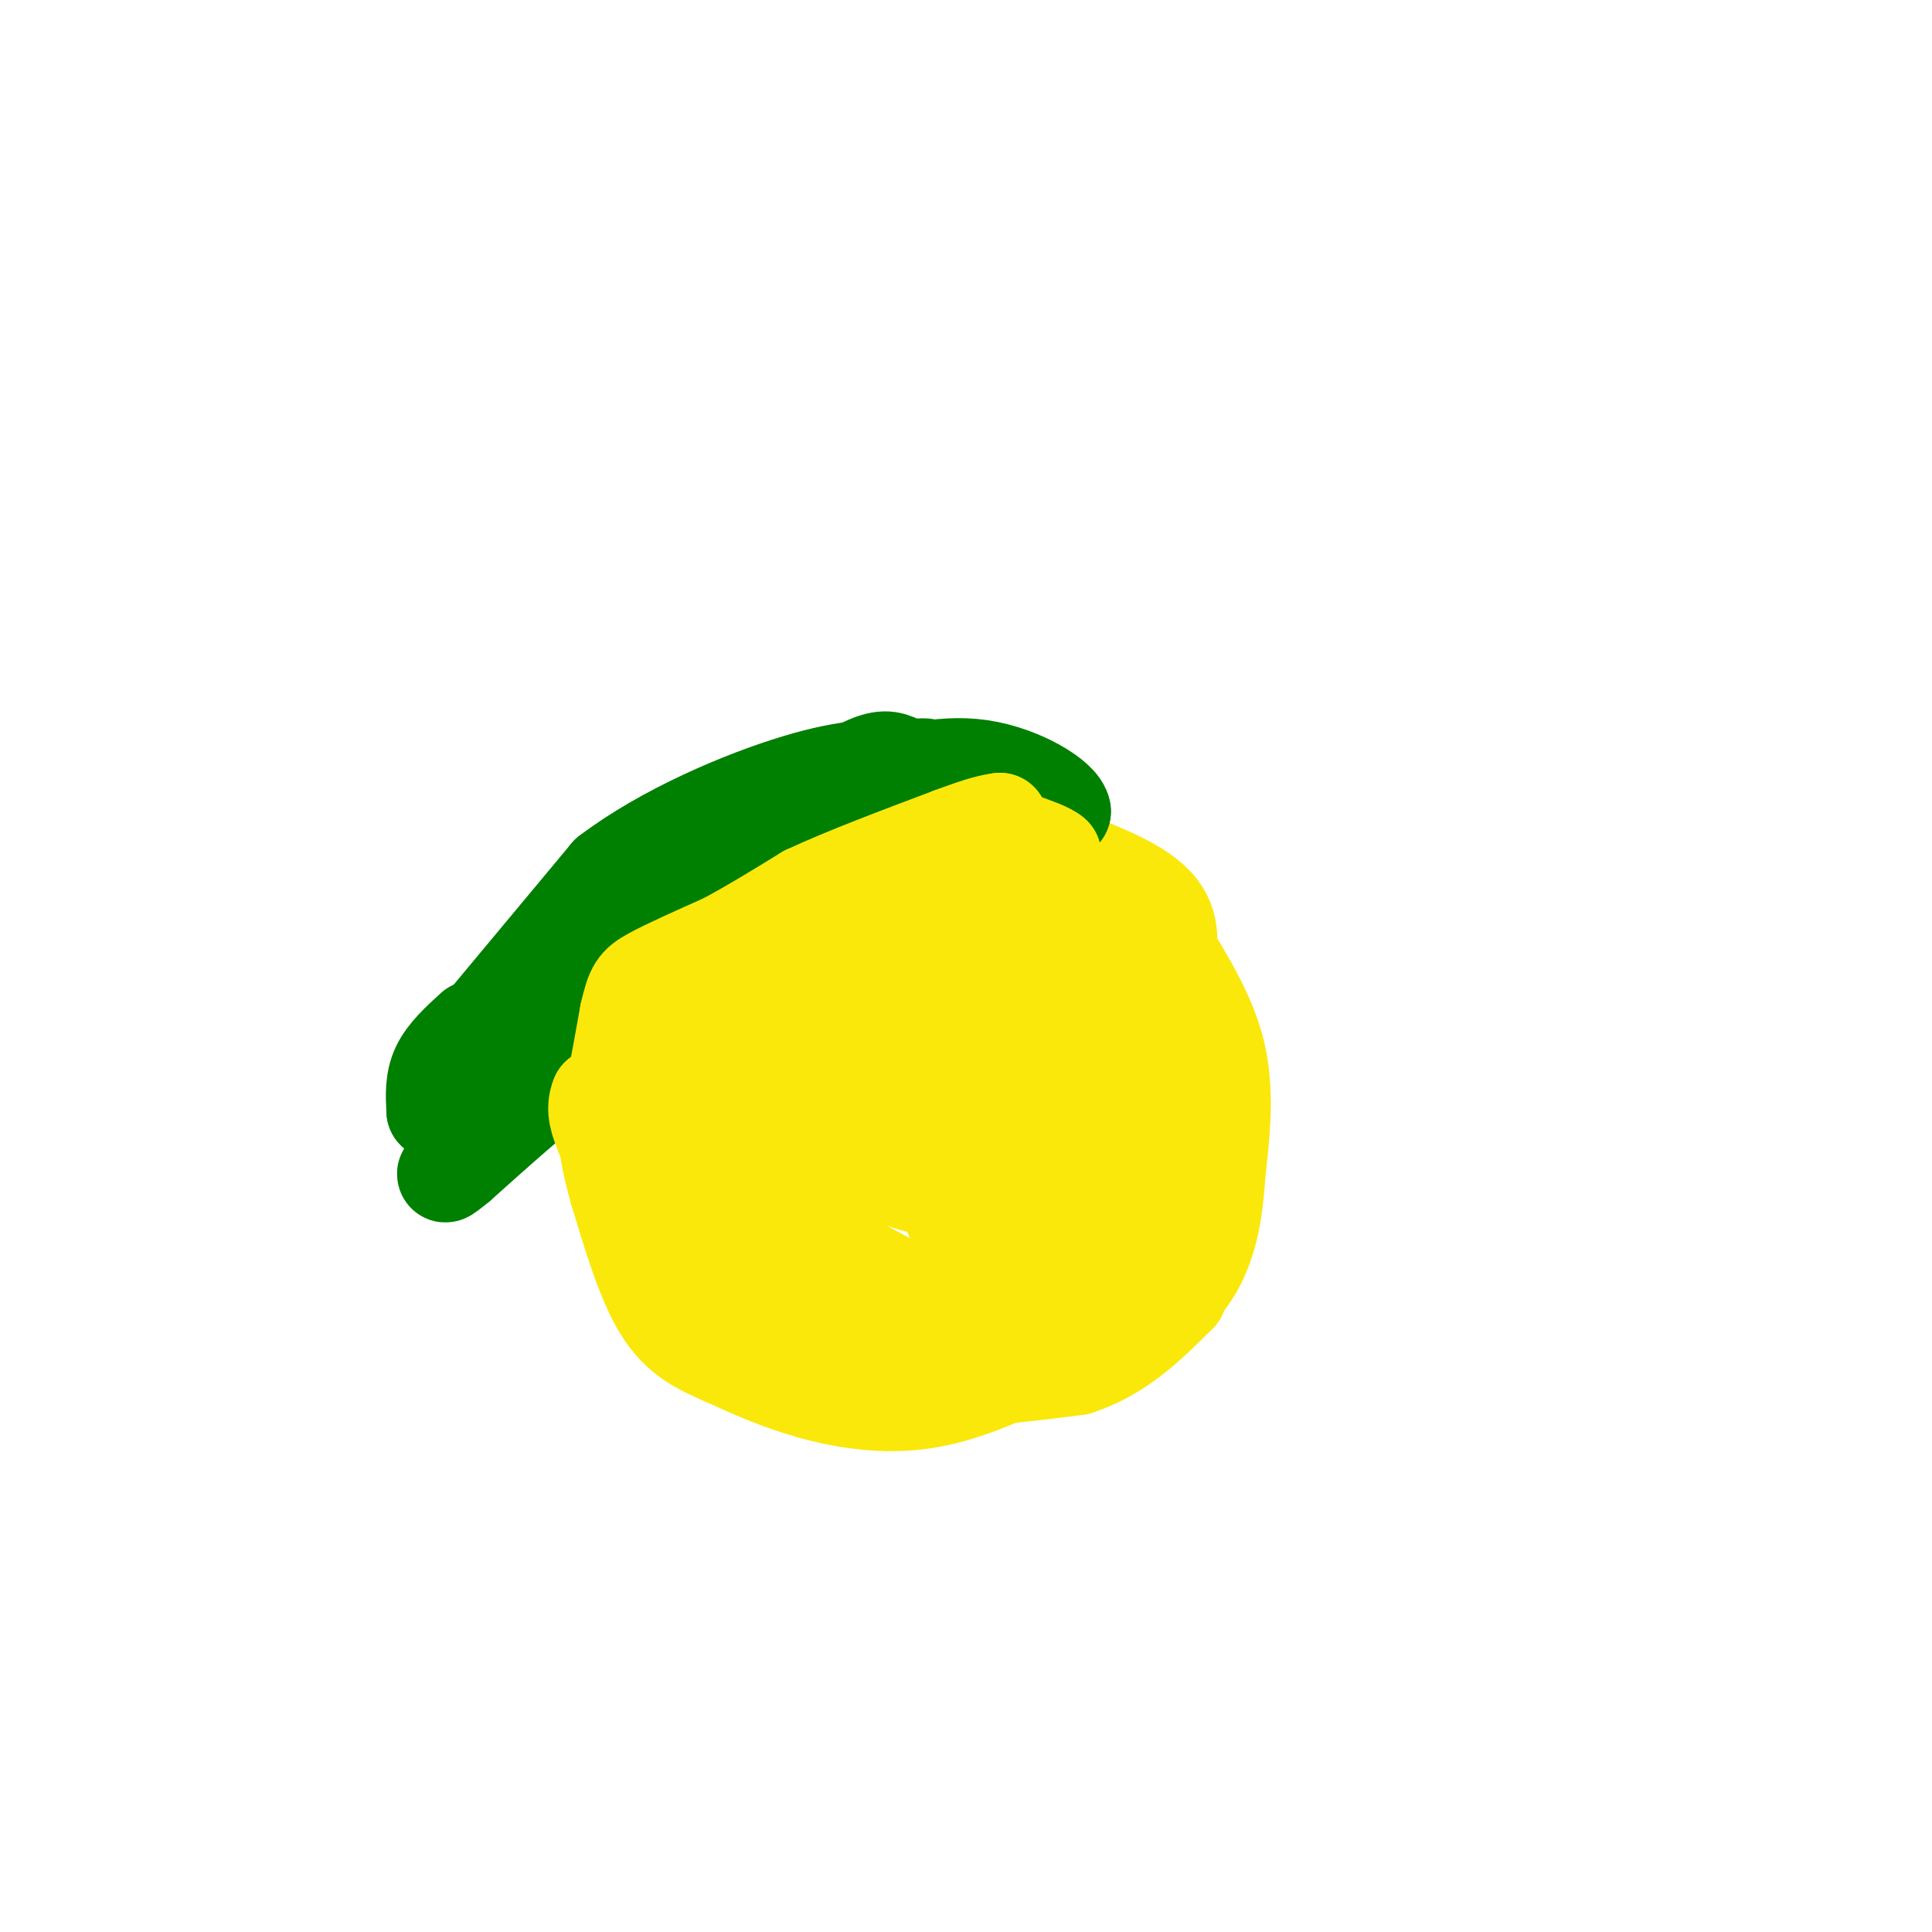 <svg viewBox='0 0 400 400' version='1.1' xmlns='http://www.w3.org/2000/svg' xmlns:xlink='http://www.w3.org/1999/xlink'><g fill='none' stroke='#fae80b' stroke-width='20' stroke-linecap='round' stroke-linejoin='round'><path d='M192,164c-1.167,-0.917 -2.333,-1.833 -4,-1c-1.667,0.833 -3.833,3.417 -6,6'/><path d='M193,167c-9.833,1.000 -19.667,2.000 -26,7c-6.333,5.000 -9.167,14.000 -12,23'/><path d='M155,197c-4.655,8.988 -10.292,19.958 -3,29c7.292,9.042 27.512,16.155 37,19c9.488,2.845 8.244,1.423 7,0'/><path d='M196,245c2.536,0.357 5.375,1.250 8,2c2.625,0.750 5.036,1.357 6,-4c0.964,-5.357 0.482,-16.679 0,-28'/><path d='M210,215c0.881,-10.774 3.083,-23.708 2,-31c-1.083,-7.292 -5.452,-8.940 -9,-10c-3.548,-1.060 -6.274,-1.530 -9,-2'/><path d='M194,172c-4.298,1.024 -10.544,4.584 -13,6c-2.456,1.416 -1.123,0.689 -2,6c-0.877,5.311 -3.965,16.660 -4,23c-0.035,6.340 2.982,7.670 6,9'/><path d='M181,216c4.286,3.298 12.000,7.042 16,4c4.000,-3.042 4.286,-12.869 3,-19c-1.286,-6.131 -4.143,-8.565 -7,-11'/><path d='M193,190c-1.786,-2.298 -2.750,-2.542 -6,-1c-3.250,1.542 -8.786,4.869 -12,9c-3.214,4.131 -4.107,9.065 -5,14'/><path d='M170,212c-2.333,4.400 -5.667,8.400 -1,11c4.667,2.600 17.333,3.800 30,5'/><path d='M199,228c5.614,-1.223 4.649,-6.781 3,-11c-1.649,-4.219 -3.982,-7.097 -8,-10c-4.018,-2.903 -9.719,-5.829 -14,-7c-4.281,-1.171 -7.140,-0.585 -10,0'/><path d='M170,200c-7.333,4.356 -20.667,15.244 -26,21c-5.333,5.756 -2.667,6.378 0,7'/><path d='M144,228c1.467,4.644 5.133,12.756 13,20c7.867,7.244 19.933,13.622 32,20'/><path d='M189,268c10.750,4.107 21.625,4.375 28,4c6.375,-0.375 8.250,-1.393 10,-3c1.750,-1.607 3.375,-3.804 5,-6'/><path d='M232,263c2.036,-1.810 4.625,-3.333 6,-14c1.375,-10.667 1.536,-30.476 1,-40c-0.536,-9.524 -1.768,-8.762 -3,-8'/><path d='M236,201c-4.422,-4.444 -13.978,-11.556 -22,-16c-8.022,-4.444 -14.511,-6.222 -21,-8'/><path d='M193,177c-6.708,0.232 -12.977,4.814 -16,11c-3.023,6.186 -2.800,13.978 -1,23c1.800,9.022 5.177,19.275 8,25c2.823,5.725 5.092,6.921 8,8c2.908,1.079 6.454,2.039 10,3'/><path d='M202,247c3.512,0.345 7.292,-0.292 12,-1c4.708,-0.708 10.345,-1.488 12,-9c1.655,-7.512 -0.673,-21.756 -3,-36'/><path d='M223,201c-1.663,-5.770 -4.322,-2.196 -6,-1c-1.678,1.196 -2.375,0.014 -3,4c-0.625,3.986 -1.179,13.139 -4,20c-2.821,6.861 -7.911,11.431 -13,16'/><path d='M197,240c-2.158,4.622 -1.053,8.177 0,11c1.053,2.823 2.053,4.914 5,6c2.947,1.086 7.842,1.167 12,0c4.158,-1.167 7.579,-3.584 11,-6'/><path d='M225,251c2.000,-1.000 1.500,-0.500 1,0'/></g>
<g fill='none' stroke='#008000' stroke-width='20' stroke-linecap='round' stroke-linejoin='round'><path d='M186,158c-1.667,-0.750 -3.333,-1.500 -8,1c-4.667,2.500 -12.333,8.250 -20,14'/><path d='M158,173c-7.833,7.667 -17.417,19.833 -27,32'/><path d='M131,205c-6.667,6.667 -9.833,7.333 -13,8'/><path d='M118,213c-3.333,1.833 -5.167,2.417 -7,3'/><path d='M101,211c0.000,0.000 25.000,-30.000 25,-30'/><path d='M126,181c11.533,-8.756 27.867,-15.644 39,-19c11.133,-3.356 17.067,-3.178 23,-3'/><path d='M188,159c4.333,-0.500 3.667,-0.250 3,0'/><path d='M191,159c1.500,0.167 3.750,0.583 6,1'/></g>
<g fill='none' stroke='#fae80b' stroke-width='20' stroke-linecap='round' stroke-linejoin='round'><path d='M133,230c2.417,1.667 4.833,3.333 7,8c2.167,4.667 4.083,12.333 6,20'/><path d='M146,258c3.022,5.956 7.578,10.844 12,14c4.422,3.156 8.711,4.578 13,6'/><path d='M171,278c5.044,2.578 11.156,6.022 20,7c8.844,0.978 20.422,-0.511 32,-2'/><path d='M223,283c8.833,-2.833 14.917,-8.917 21,-15'/><path d='M244,268c4.167,-9.000 4.083,-24.000 4,-39'/><path d='M248,229c0.933,-8.067 1.267,-8.733 -2,-14c-3.267,-5.267 -10.133,-15.133 -17,-25'/><path d='M229,190c-4.156,-6.111 -6.044,-8.889 -9,-11c-2.956,-2.111 -6.978,-3.556 -11,-5'/><path d='M209,174c3.756,0.867 18.644,5.533 26,10c7.356,4.467 7.178,8.733 7,13'/><path d='M242,197c3.311,5.578 8.089,13.022 10,21c1.911,7.978 0.956,16.489 0,25'/><path d='M252,243c-0.533,8.600 -1.867,17.600 -8,24c-6.133,6.400 -17.067,10.200 -28,14'/><path d='M216,281c-8.833,4.238 -16.917,7.833 -25,9c-8.083,1.167 -16.167,-0.095 -23,-2c-6.833,-1.905 -12.417,-4.452 -18,-7'/><path d='M150,281c-5.289,-2.244 -9.511,-4.356 -13,-10c-3.489,-5.644 -6.244,-14.822 -9,-24'/><path d='M128,247c-2.000,-6.667 -2.500,-11.333 -3,-16'/><path d='M125,231c-0.500,-3.000 -0.250,-2.500 0,-2'/></g>
<g fill='none' stroke='#008000' stroke-width='20' stroke-linecap='round' stroke-linejoin='round'><path d='M98,213c-2.833,2.583 -5.667,5.167 -7,8c-1.333,2.833 -1.167,5.917 -1,9'/><path d='M90,230c2.333,0.911 8.667,-1.311 14,-5c5.333,-3.689 9.667,-8.844 14,-14'/><path d='M118,211c3.750,-5.012 6.125,-10.542 10,-15c3.875,-4.458 9.250,-7.845 19,-11c9.750,-3.155 23.875,-6.077 38,-9'/><path d='M185,176c9.667,-2.333 14.833,-3.667 20,-5'/><path d='M205,171c5.833,-1.333 10.417,-2.167 15,-3'/><path d='M220,168c-0.289,-2.644 -8.511,-7.756 -17,-9c-8.489,-1.244 -17.244,1.378 -26,4'/><path d='M177,163c-4.500,0.667 -2.750,0.333 -1,0'/><path d='M128,209c0.000,3.333 0.000,6.667 -2,9c-2.000,2.333 -6.000,3.667 -10,5'/><path d='M116,223c-5.167,3.833 -13.083,10.917 -21,18'/><path d='M95,241c-3.833,3.167 -2.917,2.083 -2,1'/></g>
<g fill='none' stroke='#fae80b' stroke-width='20' stroke-linecap='round' stroke-linejoin='round'><path d='M203,171c0.000,0.000 -1.000,4.000 -1,4'/><path d='M202,175c0.022,1.733 0.578,4.067 2,5c1.422,0.933 3.711,0.467 6,0'/><path d='M210,180c2.000,-0.167 4.000,-0.583 6,-1'/><path d='M216,179c1.333,-0.500 1.667,-1.250 2,-2'/><path d='M218,177c-0.833,-0.833 -3.917,-1.917 -7,-3'/><path d='M211,174c-2.833,-0.500 -6.417,-0.250 -10,0'/><path d='M201,174c-3.833,1.500 -8.417,5.250 -13,9'/><path d='M188,183c-5.333,2.833 -12.167,5.417 -19,8'/><path d='M169,191c-7.333,2.833 -16.167,5.917 -25,9'/><path d='M144,200c-6.167,4.667 -9.083,11.833 -12,19'/><path d='M132,219c-3.333,4.500 -5.667,6.250 -8,8'/><path d='M124,227c-1.167,2.667 -0.083,5.333 1,8'/><path d='M125,235c1.000,-2.833 3.000,-13.917 5,-25'/><path d='M130,210c1.222,-5.356 1.778,-6.244 5,-8c3.222,-1.756 9.111,-4.378 15,-7'/><path d='M150,195c5.333,-2.833 11.167,-6.417 17,-10'/><path d='M167,185c7.833,-3.667 18.917,-7.833 30,-12'/><path d='M197,173c6.667,-2.500 8.333,-2.750 10,-3'/><path d='M207,170c-2.333,2.167 -13.167,9.083 -24,16'/><path d='M183,186c-10.756,7.156 -25.644,17.044 -34,26c-8.356,8.956 -10.178,16.978 -12,25'/><path d='M137,237c-3.556,3.844 -6.444,0.956 -3,2c3.444,1.044 13.222,6.022 23,11'/><path d='M157,250c4.667,2.167 4.833,2.083 5,2'/></g>
</svg>